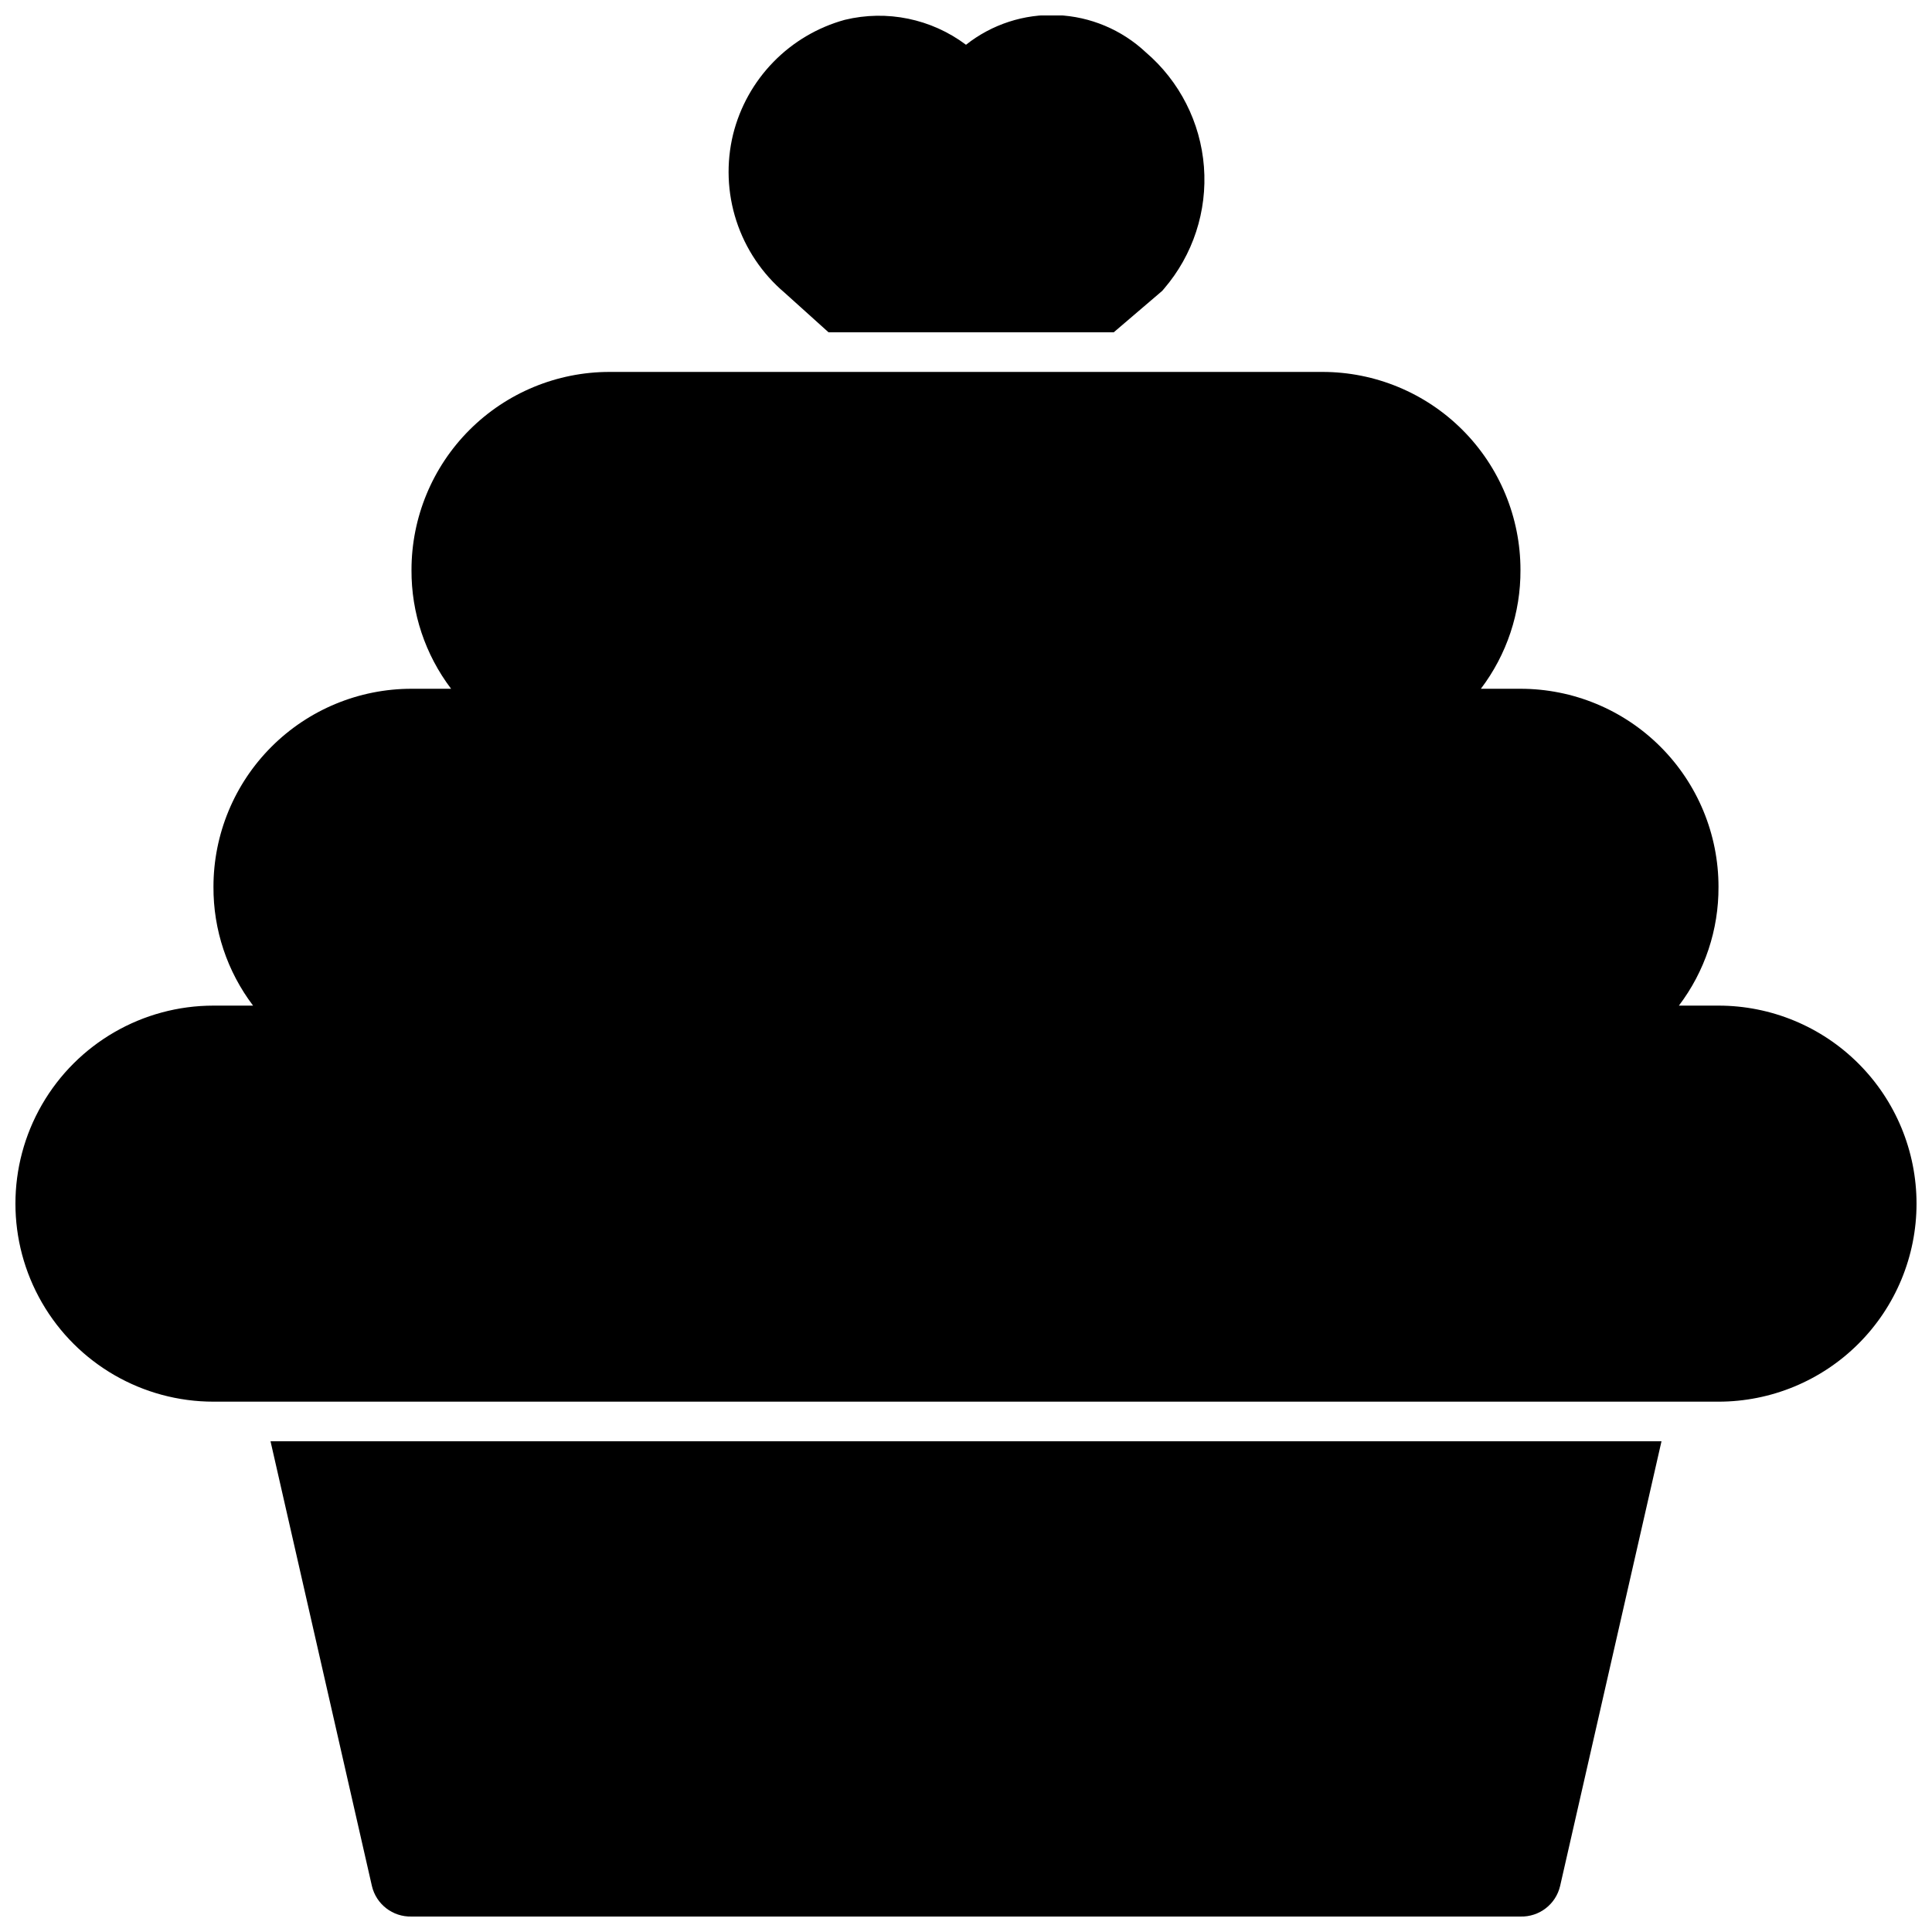 <?xml version="1.0" encoding="UTF-8"?>
<!-- Uploaded to: ICON Repo, www.svgrepo.com, Generator: ICON Repo Mixer Tools -->
<svg width="800px" height="800px" version="1.1" viewBox="144 144 512 512" xmlns="http://www.w3.org/2000/svg">
 <defs>
  <clipPath id="a">
   <path d="m148.09 148.09h503.81v503.81h-503.81z"/>
  </clipPath>
 </defs>
 <g clip-path="url(#a)">
  <path d="m651.9 462.98c0 13.918-5.527 27.266-15.371 37.105-9.84 9.844-23.191 15.371-37.109 15.371h-398.85c-18.75 0-36.074-10-45.449-26.238-9.375-16.238-9.375-36.242 0-52.48s26.699-26.238 45.449-26.238h10.496c-6.867-9.055-10.559-20.125-10.496-31.488 0-13.922 5.527-27.27 15.371-37.109 9.84-9.844 23.191-15.371 37.109-15.371h10.496c-6.867-9.055-10.559-20.125-10.496-31.488 0-13.918 5.527-27.27 15.371-37.109 9.84-9.844 23.191-15.371 37.109-15.371h188.93c13.922 0 27.27 5.527 37.109 15.371 9.844 9.84 15.371 23.191 15.371 37.109 0.062 11.363-3.625 22.434-10.496 31.488h10.496c13.922 0 27.27 5.527 37.109 15.371 9.844 9.84 15.371 23.188 15.371 37.109 0.062 11.363-3.625 22.434-10.496 31.488h10.496c13.918 0 27.27 5.527 37.109 15.371 9.844 9.84 15.371 23.188 15.371 37.109zm-204.25-305.12c-6.387-5.988-14.711-9.484-23.457-9.848-8.746-0.367-17.332 2.422-24.195 7.852-9.184-6.891-20.965-9.316-32.121-6.609-7.18 1.977-13.703 5.824-18.906 11.156s-8.891 11.949-10.691 19.176c-1.848 7.574-1.551 15.516 0.859 22.93 2.41 7.414 6.836 14.012 12.785 19.055l11.652 10.496h75.57l12.281-10.496c0.398-0.297 0.754-0.648 1.051-1.051 7.68-8.945 11.484-20.578 10.578-32.332s-6.449-22.664-15.406-30.328zm-231.96 368.09 26.871 117.87c1.141 4.84 5.523 8.215 10.496 8.082h293.89c4.973 0.133 9.355-3.242 10.496-8.082l26.871-117.87z"/>
 </g>
</svg>